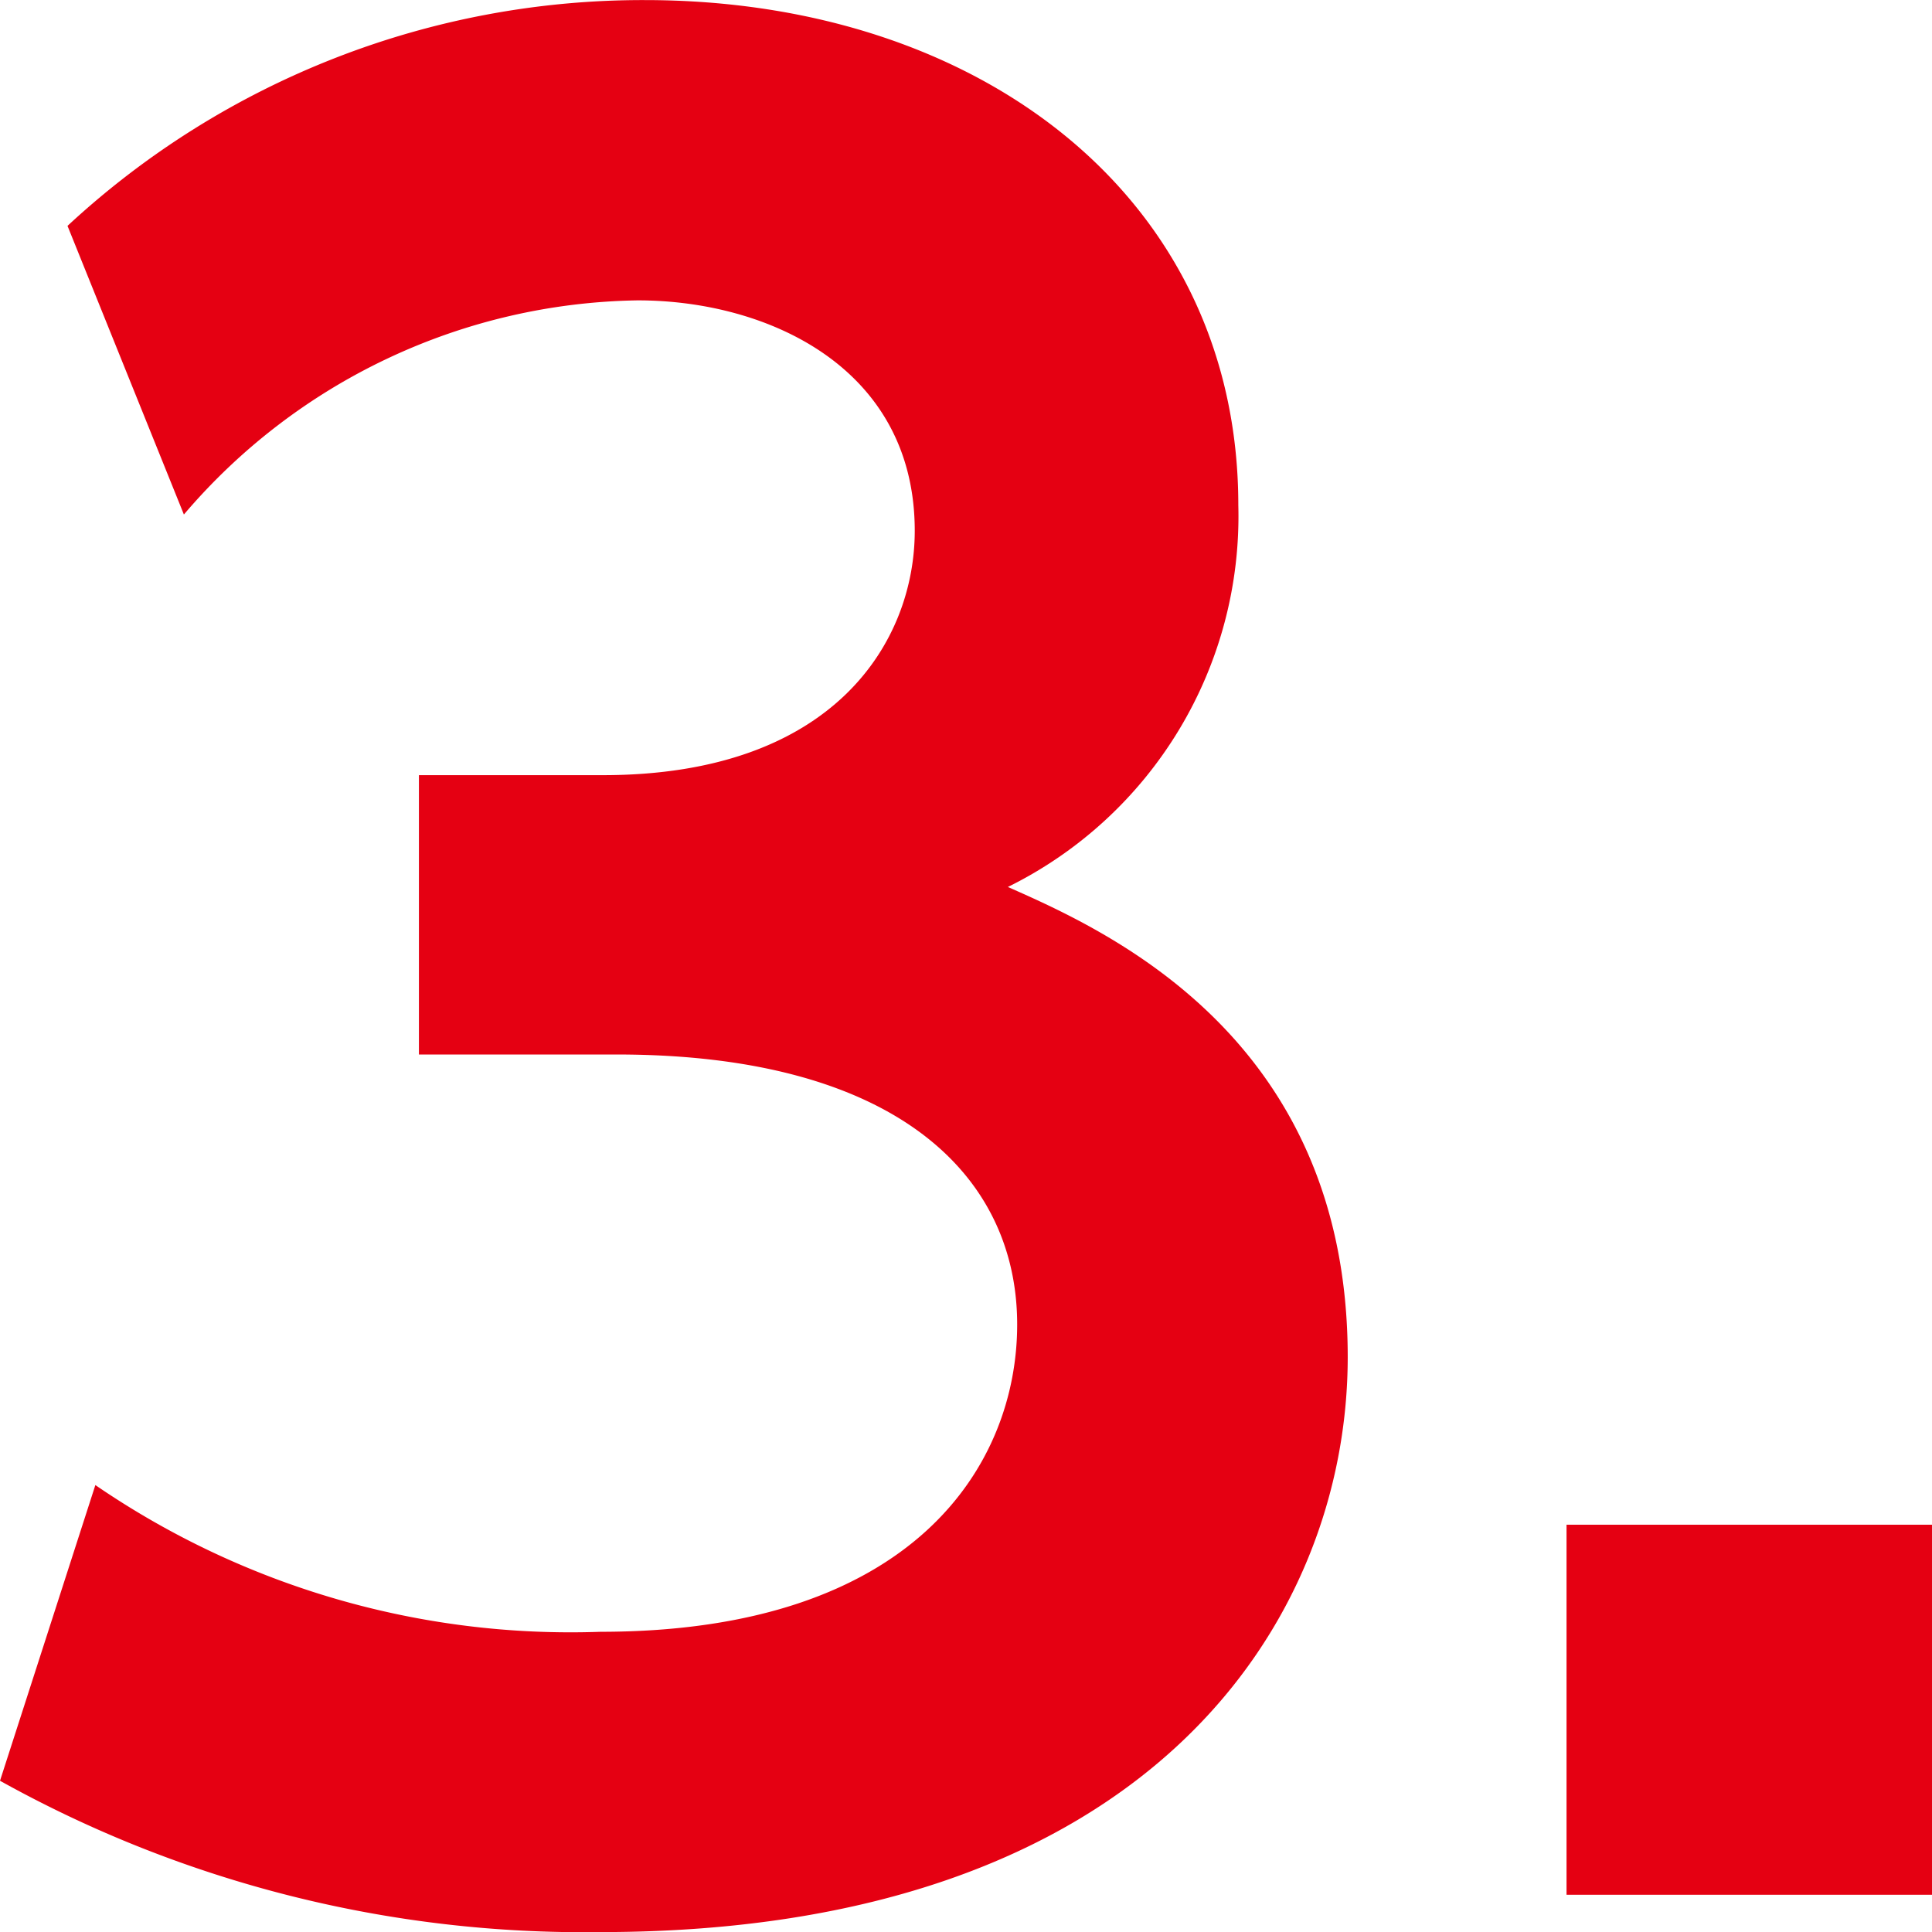 <svg xmlns="http://www.w3.org/2000/svg" width="24.899" height="24.899" viewBox="0 0 24.899 24.899">
  <g id="グループ_103" data-name="グループ 103" transform="translate(-797.627 -966.032)">
    <g id="グループ_102" data-name="グループ 102">
      <path id="パス_1821" data-name="パス 1821" d="M798.856,985.171a10.831,10.831,0,0,0,6.51,1.891c4.05,0,5.37-2.161,5.37-3.96,0-1.92-1.559-3.48-5.16-3.48h-2.55v-3.6h2.37c3,0,4.02-1.739,4.02-3.149,0-2.1-1.89-2.97-3.569-2.97a7.833,7.833,0,0,0-5.85,2.76l-1.5-3.72a10.9,10.9,0,0,1,7.44-2.91c4.319,0,7.649,2.55,7.649,6.51a5.327,5.327,0,0,1-2.97,4.92c1.29.569,4.38,1.949,4.38,6.059,0,3.39-2.55,7.41-9.63,7.41a15.466,15.466,0,0,1-7.739-1.95Z" fill="#e50012"/>
      <path id="パス_1822" data-name="パス 1822" d="M822.526,985.682v4.769h-4.71v-4.769Z" fill="#e50012"/>
    </g>
  </g>
</svg>
